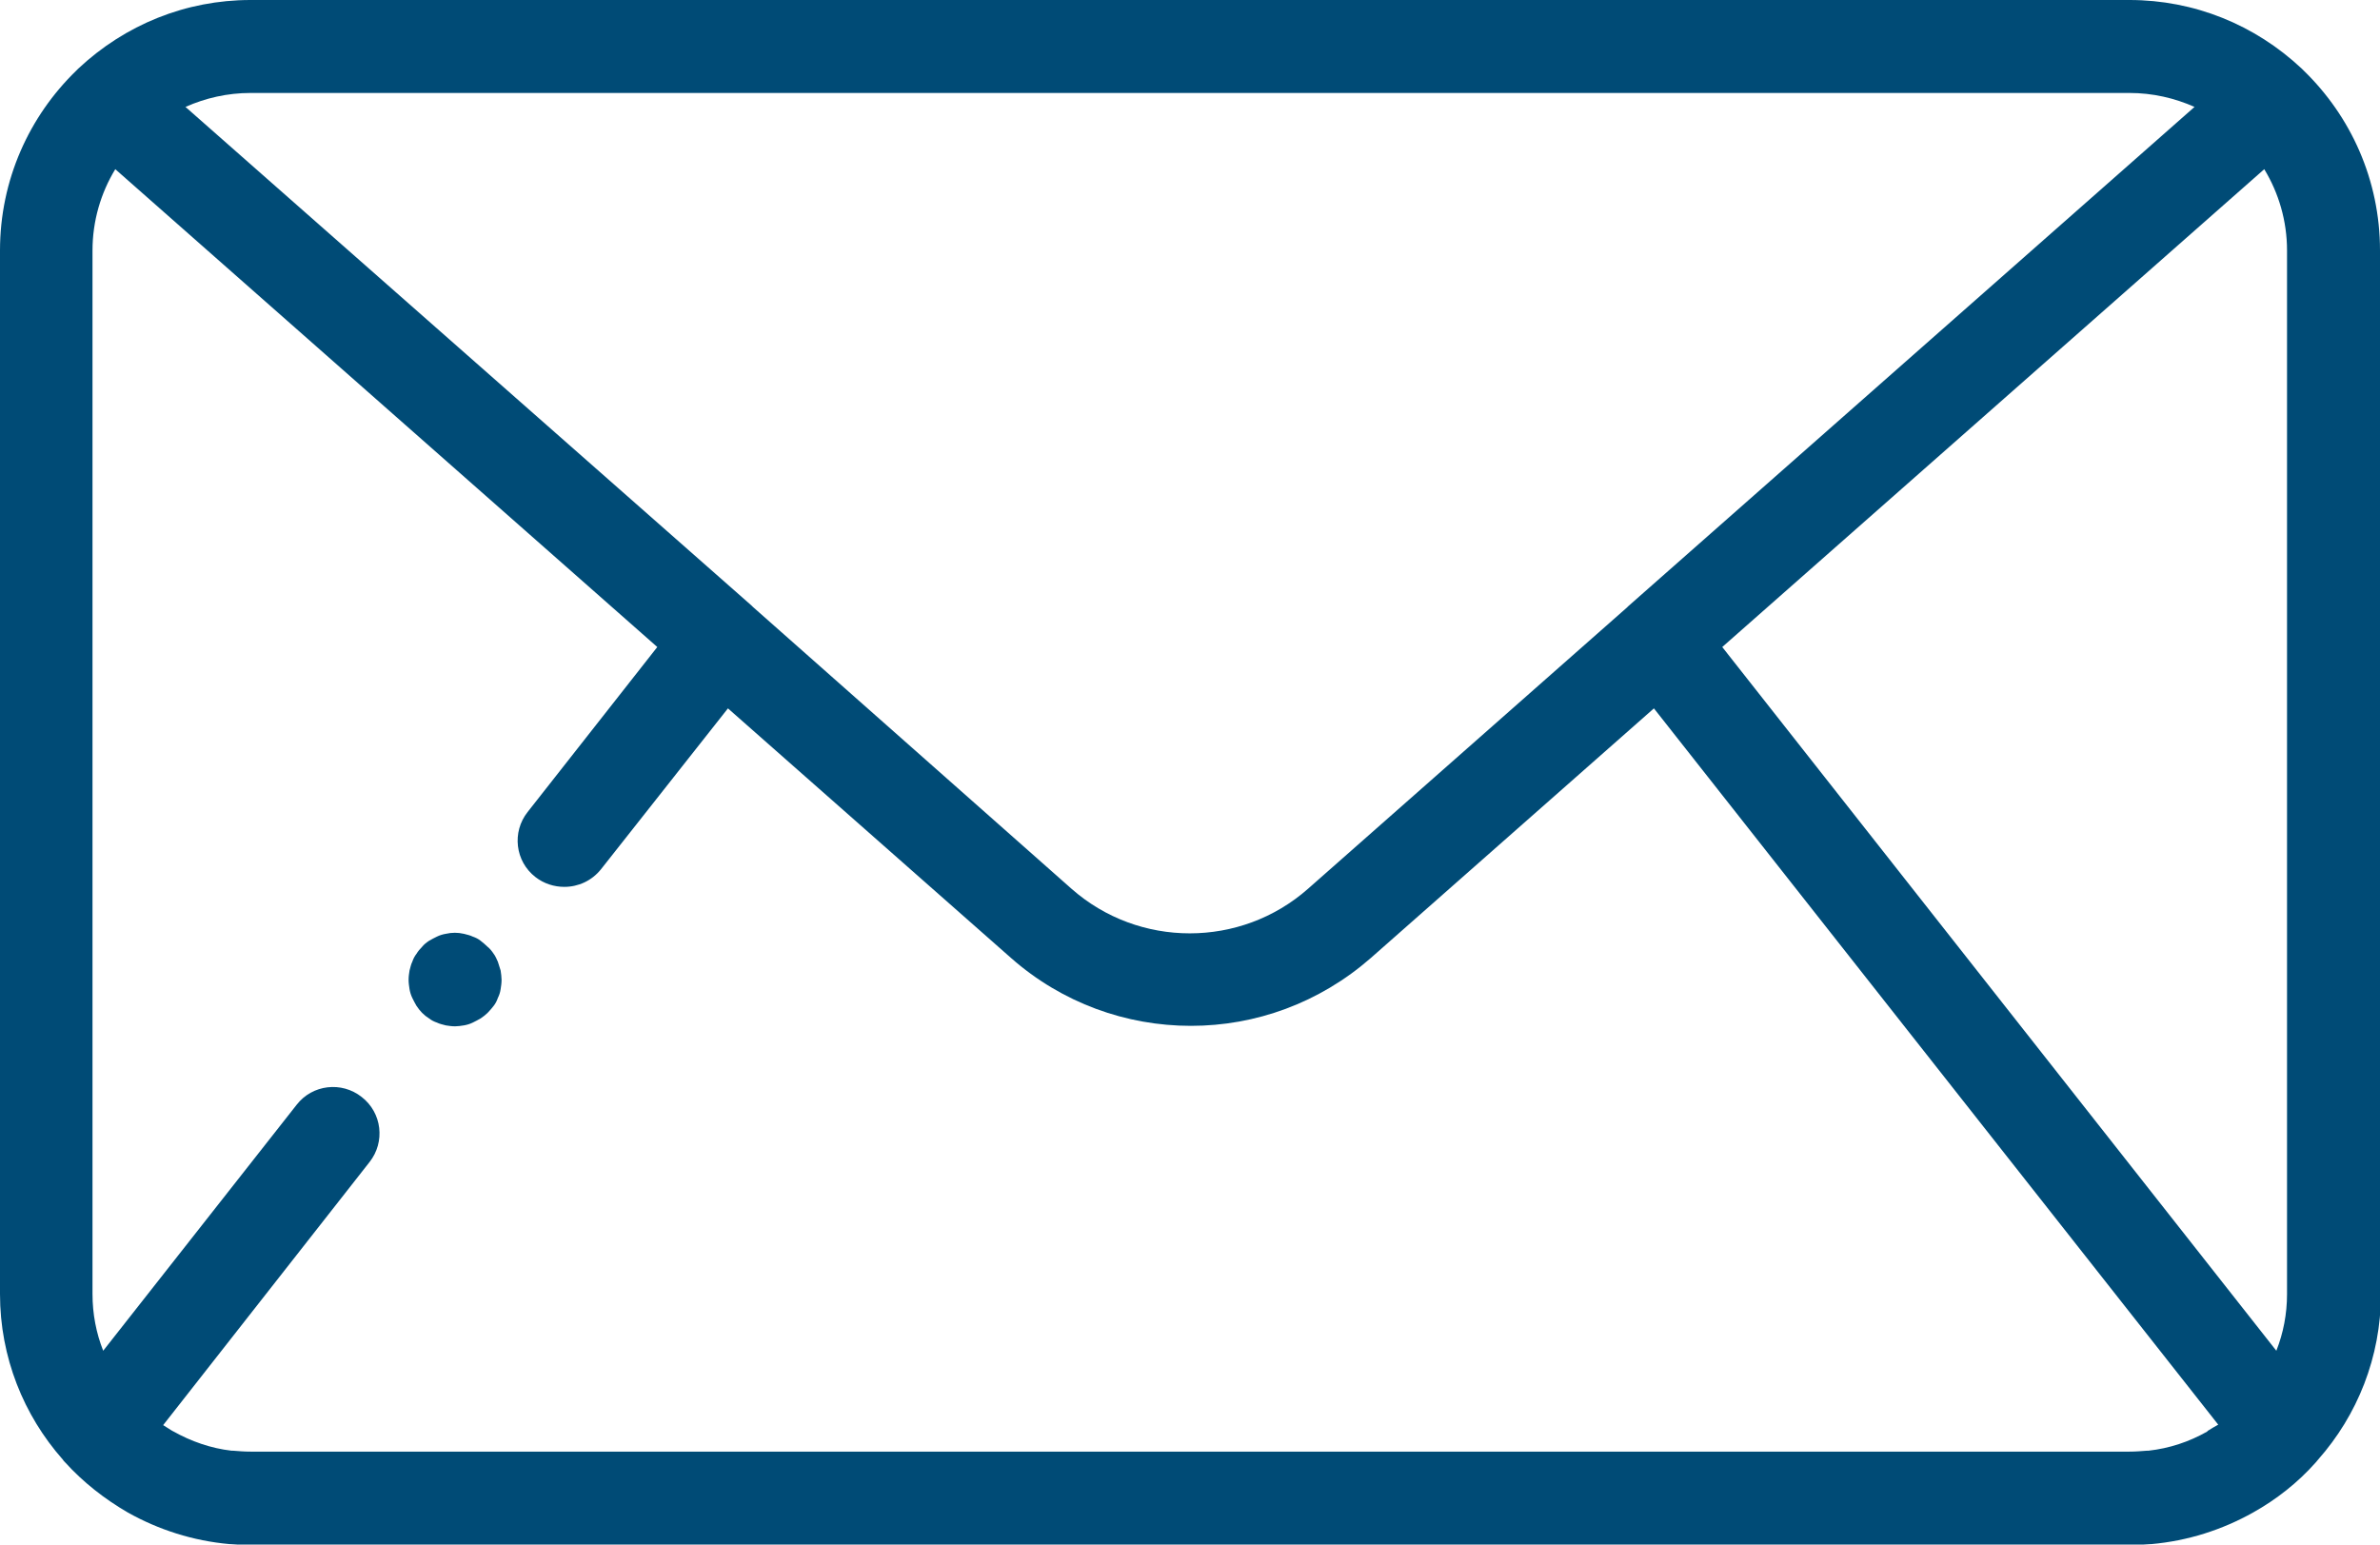 <svg version="1.1" id="Layer_1" xmlns="http://www.w3.org/2000/svg" x="0" y="0" viewBox="0 0 512 332.3" xml:space="preserve"><path fill="#004B76" d="M512 53.9c0-15.2-6.3-28.9-16.4-38.7l-.4-.4C485.1 5.3 472 0 458.1 0H53.9C40 0 26.9 5.3 16.8 14.8l-.4.4C6.3 25 0 38.7 0 53.9v224.5C0 292 5.1 304.5 13.5 314c.1.2.3.4.5.6 3.9 4.3 8.5 7.9 13.5 10.8 6.6 3.7 14 6.1 21.9 6.8h.2c1.4.1 2.9.2 4.4.2h404.2c1.5 0 2.9-.1 4.4-.2h.2c7.9-.7 15.3-3.1 21.9-6.8 5-2.8 9.6-6.4 13.5-10.8.2-.2.3-.4.5-.6 8.4-9.5 13.5-22 13.5-35.6V53.9zm-37 253.9s-.1 0-.1.1l-.1.1c-3.9 2.2-8.1 3.6-12.6 4.1h-.3c-1.3.1-2.5.2-3.8.2H53.9c-1.3 0-2.6-.1-3.8-.2h-.3c-4.4-.5-8.7-2-12.6-4.2-.1 0-.1-.1-.2-.1-.6-.4-1.3-.8-1.9-1.2L79.5 250c3.4-4.3 2.7-10.6-1.7-14-4.3-3.4-10.6-2.7-14 1.7l-41.6 52.9c-1.5-3.8-2.3-7.9-2.3-12.2V53.9c0-6.4 1.8-12.4 4.9-17.5l116.6 102.8-27.9 35.5c-3.4 4.3-2.7 10.6 1.7 14 1.8 1.4 4 2.1 6.2 2.1 3 0 5.9-1.3 7.9-3.8l27.3-34.6 60.9 53.7c11 9.7 24.8 14.6 38.7 14.6s27.6-4.9 38.7-14.6l60.9-53.7 121.4 154.1c-.9.5-1.6.9-2.2 1.3zM53.9 20h404.2c5 0 9.7 1.1 14 3L350.3 130.4l-.3.3-68.6 60.5c-14.5 12.8-36.4 12.8-50.9 0L162 130.6l-.3-.3L39.9 23c4.3-1.9 9-3 14-3zm316.6 119.2L487.1 36.4c3.1 5.1 4.9 11.1 4.9 17.5v224.5c0 4.3-.8 8.4-2.3 12.2L370.5 139.2z"/><path fill="#004B76" d="M107.1 206.9c-.3-.6-.5-1.2-.9-1.7-.4-.6-.8-1.1-1.3-1.5-.5-.5-1-.9-1.5-1.3s-1.1-.7-1.7-.9c-.6-.3-1.2-.4-1.9-.6-1.3-.3-2.6-.3-3.9 0-.6.1-1.3.3-1.9.6-.6.3-1.2.6-1.7.9-.6.4-1.1.8-1.5 1.3-.5.5-.9 1-1.2 1.5-.4.5-.7 1.1-.9 1.7-.3.6-.4 1.2-.6 1.9-.1.6-.2 1.3-.2 2s.1 1.3.2 2c.1.6.3 1.3.6 1.9.3.6.6 1.2.9 1.7.4.6.8 1.1 1.2 1.5.5.5 1 .9 1.5 1.2.5.4 1.1.7 1.7.9.6.3 1.2.4 1.9.6.6.1 1.3.2 2 .2.6 0 1.3-.1 1.9-.2s1.3-.3 1.9-.6c.6-.3 1.2-.6 1.7-.9.6-.4 1.1-.8 1.5-1.2.5-.5.9-1 1.3-1.5s.7-1.1.9-1.7c.3-.6.5-1.2.6-1.9.1-.6.2-1.3.2-2 0-.6-.1-1.3-.2-2-.2-.6-.4-1.3-.6-1.9z"/></svg>